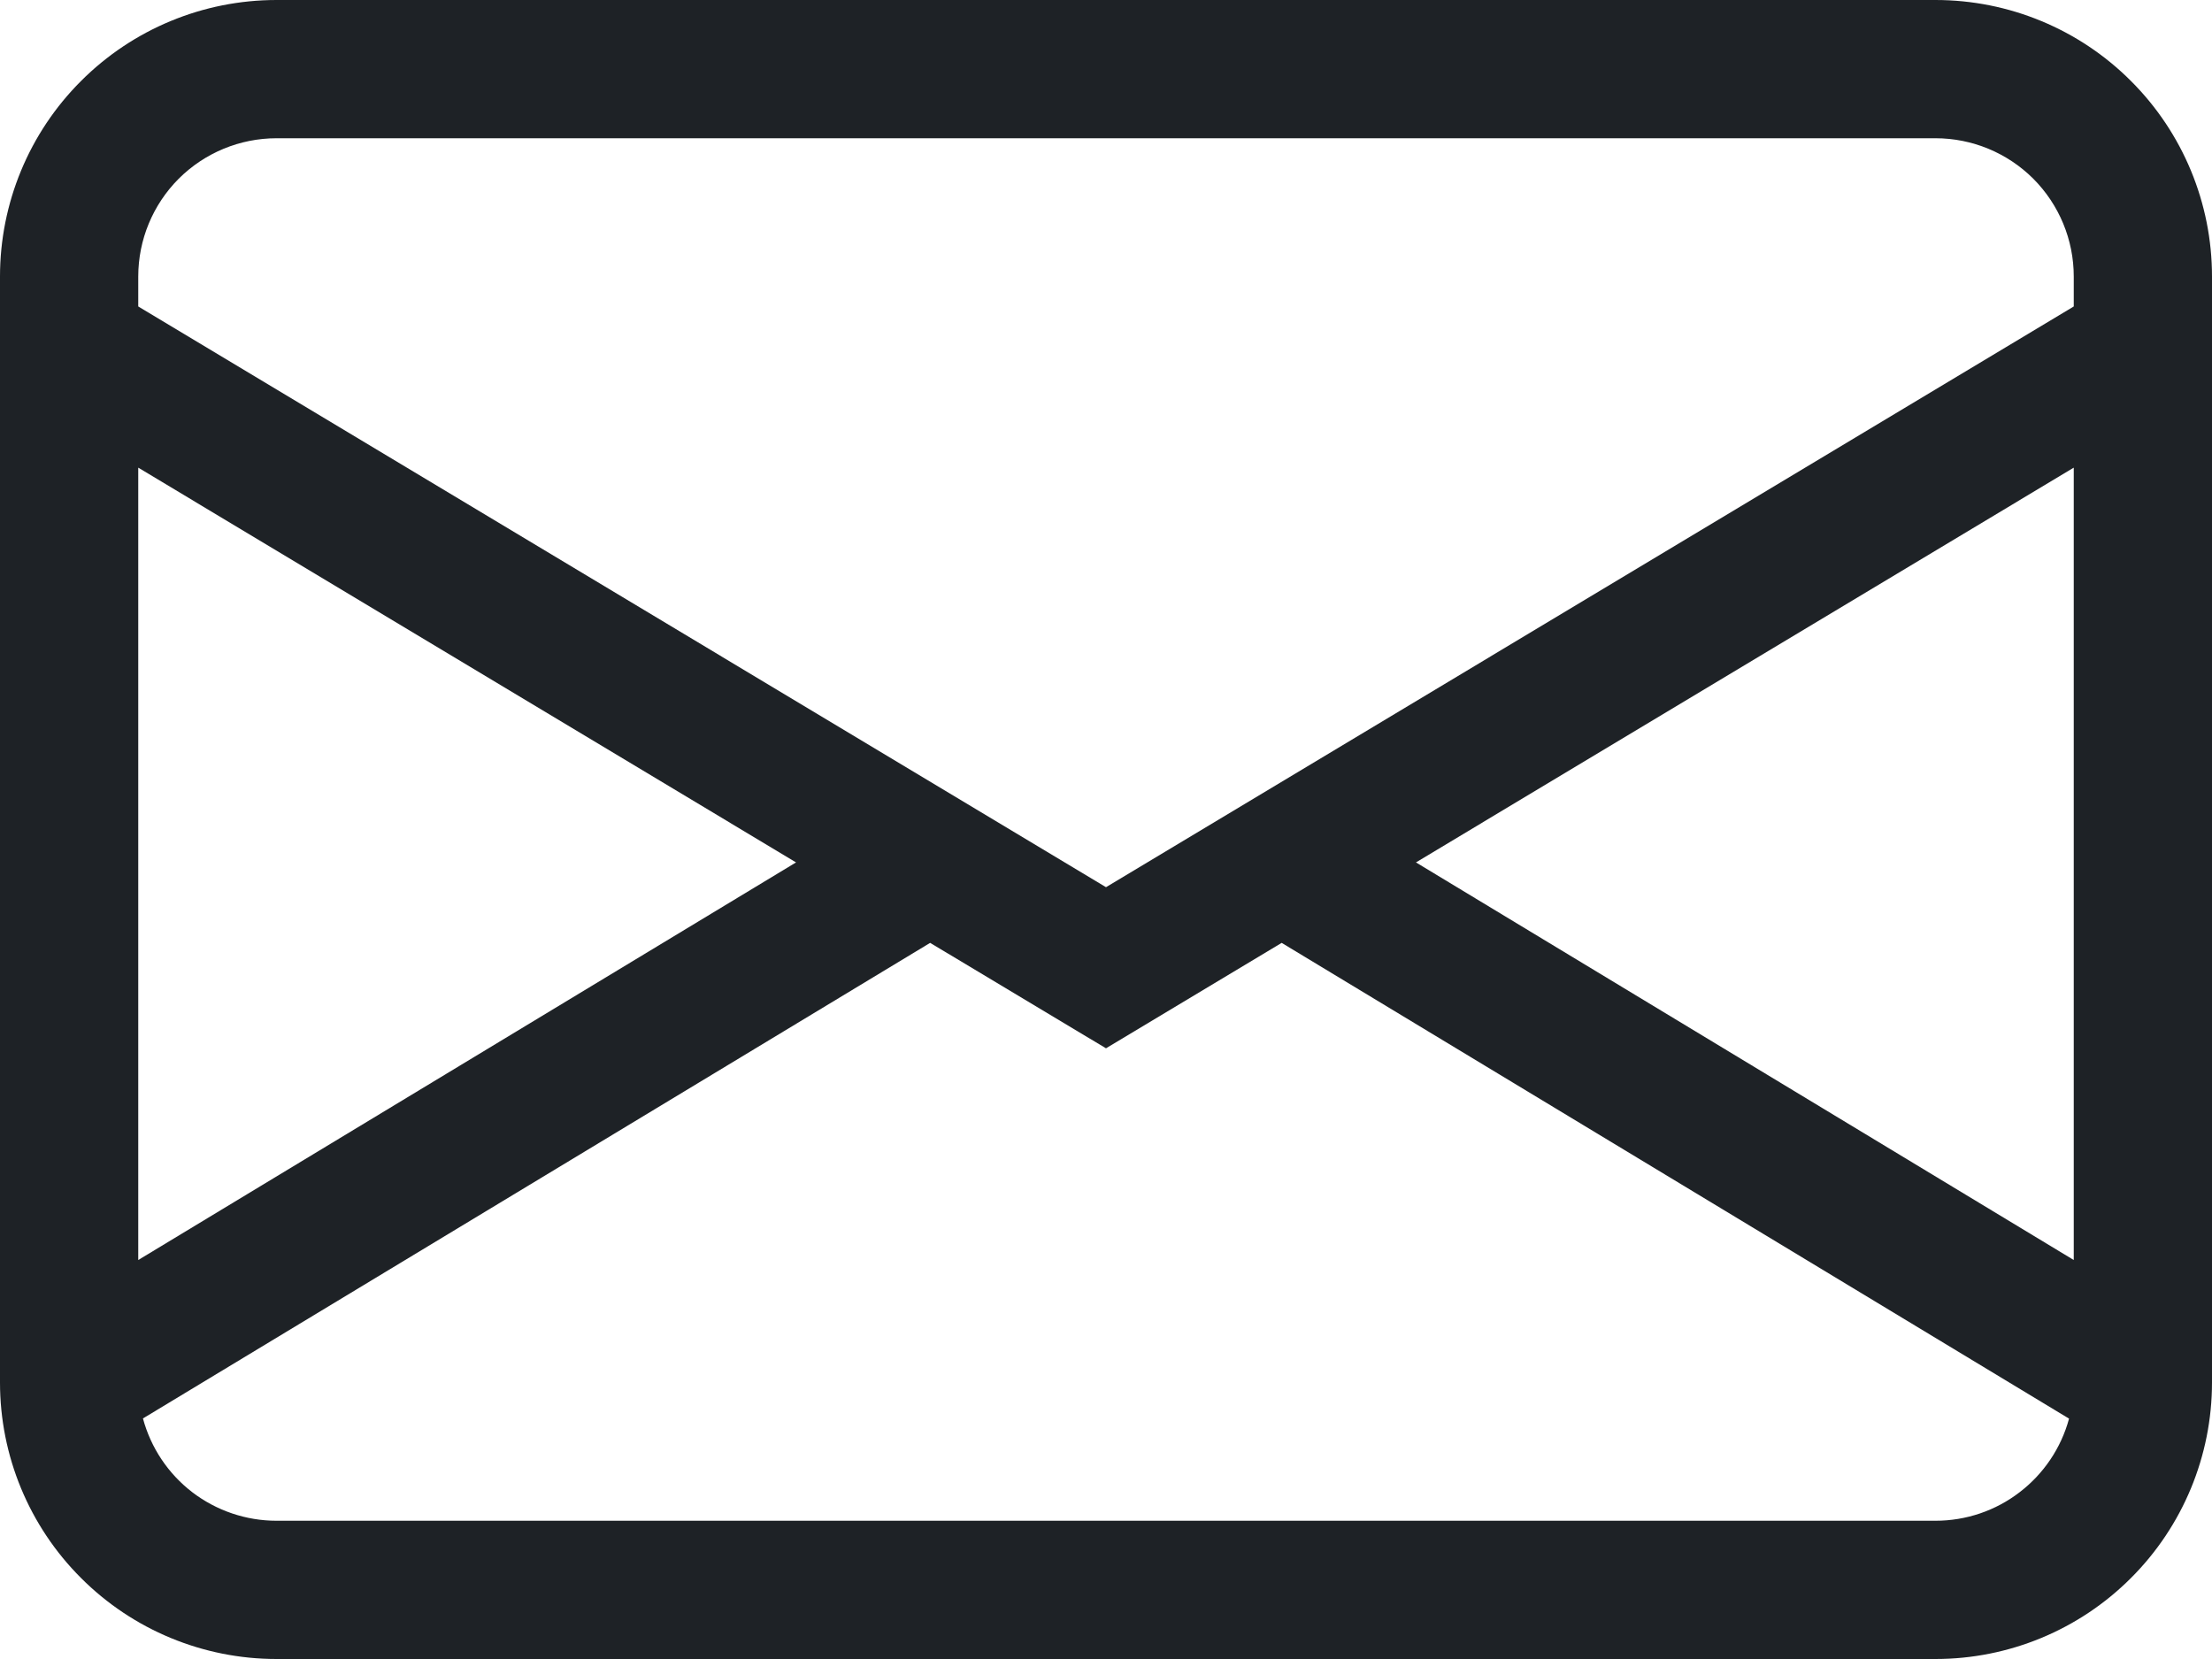 <?xml version="1.0" encoding="UTF-8"?>
<svg xmlns="http://www.w3.org/2000/svg" width="24" height="18" viewBox="0 0 24 18" fill="none">
  <path d="M0 3C0 2.204 0.316 1.441 0.879 0.879C1.441 0.316 2.204 0 3 0H21C21.796 0 22.559 0.316 23.121 0.879C23.684 1.441 24 2.204 24 3V15C24 15.796 23.684 16.559 23.121 17.121C22.559 17.684 21.796 18 21 18H3C2.204 18 1.441 17.684 0.879 17.121C0.316 16.559 0 15.796 0 15V3ZM3 1.5C2.602 1.5 2.221 1.658 1.939 1.939C1.658 2.221 1.5 2.602 1.5 3V3.325L12 9.626L22.5 3.325V3C22.5 2.602 22.342 2.221 22.061 1.939C21.779 1.658 21.398 1.5 21 1.5H3ZM22.5 5.074L15.363 9.357L22.5 13.671V5.076V5.074ZM22.449 15.392L13.906 10.23L12 11.374L10.092 10.23L1.551 15.39C1.637 15.709 1.825 15.99 2.087 16.191C2.349 16.391 2.67 16.5 3 16.5H21C21.33 16.5 21.651 16.392 21.912 16.191C22.174 15.991 22.363 15.71 22.449 15.392V15.392ZM1.5 13.671L8.637 9.357L1.5 5.074V13.669V13.671Z" fill="#1E2226"></path>
</svg>
